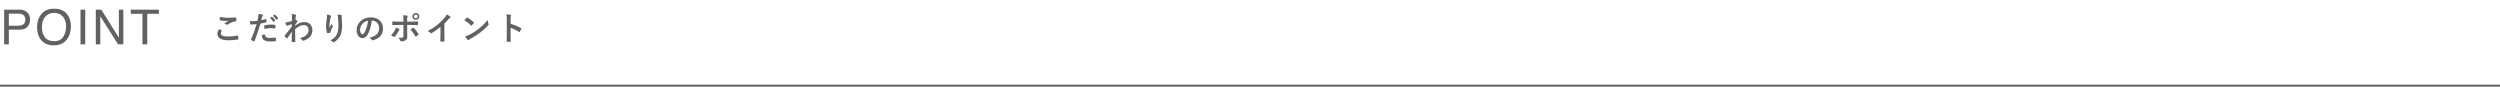 <svg width="1240" height="43" viewBox="0 0 1240 43" fill="none" xmlns="http://www.w3.org/2000/svg">
<path d="M2.051 4.785H9.797C11.328 4.785 12.562 5.219 13.5 6.086C14.438 6.945 14.906 8.156 14.906 9.719C14.906 11.062 14.488 12.234 13.652 13.234C12.816 14.227 11.531 14.723 9.797 14.723H4.383V22H2.051V4.785ZM12.551 9.73C12.551 8.465 12.082 7.605 11.145 7.152C10.629 6.91 9.922 6.789 9.023 6.789H4.383V12.754H9.023C10.07 12.754 10.918 12.531 11.566 12.086C12.223 11.641 12.551 10.855 12.551 9.73ZM26.706 4.316C29.745 4.316 31.995 5.293 33.456 7.246C34.596 8.77 35.167 10.719 35.167 13.094C35.167 15.664 34.514 17.801 33.209 19.504C31.678 21.504 29.495 22.504 26.659 22.504C24.01 22.504 21.928 21.629 20.413 19.879C19.061 18.191 18.385 16.059 18.385 13.48C18.385 11.152 18.963 9.16 20.12 7.504C21.604 5.379 23.799 4.316 26.706 4.316ZM26.94 20.418C28.995 20.418 30.479 19.684 31.393 18.215C32.315 16.738 32.776 15.043 32.776 13.129C32.776 11.105 32.245 9.477 31.182 8.242C30.128 7.008 28.682 6.391 26.846 6.391C25.065 6.391 23.612 7.004 22.487 8.23C21.362 9.449 20.799 11.25 20.799 13.633C20.799 15.539 21.28 17.148 22.241 18.461C23.209 19.766 24.776 20.418 26.94 20.418ZM39.923 4.785H42.278V22H39.923V4.785ZM47.515 4.785H50.269L58.965 18.73V4.785H61.179V22H58.566L49.742 8.066V22H47.515V4.785ZM78.826 4.785V6.836H73.026V22H70.658V6.836H64.858V4.785H78.826Z" fill="#616161"/>
<path d="M108.68 14.448C109.096 14.656 109.496 14.864 109.912 15.088C110.056 15.168 110.072 15.248 109.992 15.376C109.752 15.744 109.576 16.272 109.576 16.592C109.576 17.6 110.616 18.096 113.368 18.096C114.92 18.096 116.392 17.92 117.704 17.632C117.928 17.584 118.008 17.632 118.04 17.776C118.12 18.08 118.264 18.944 118.296 19.344C118.312 19.488 118.216 19.552 118.024 19.584C116.536 19.856 115.288 19.968 113.256 19.968C109.672 19.968 107.832 18.816 107.832 16.736C107.832 16.08 108.072 15.392 108.68 14.448ZM109.032 8.4C110.248 8.688 111.784 8.816 113.528 8.816C114.696 8.816 115.896 8.736 116.92 8.672C117.08 8.656 117.144 8.72 117.16 8.848C117.208 9.216 117.24 9.664 117.24 10.208C117.24 10.432 117.16 10.528 116.968 10.544C115.448 10.768 114.344 11.296 113.048 12.128C112.92 12.224 112.776 12.272 112.648 12.272C112.536 12.272 112.424 12.24 112.312 12.176C111.992 11.968 111.656 11.792 111.192 11.664C112.024 11.12 112.728 10.672 113.288 10.336C112.936 10.384 112.44 10.384 111.976 10.384C111.368 10.384 110.072 10.272 109.176 10.112C109.032 10.08 108.968 10.016 108.968 9.824C108.968 9.44 109 8.976 109.032 8.4ZM133.896 8.896L134.744 8.304C134.824 8.24 134.888 8.256 134.984 8.336C135.48 8.72 136.056 9.36 136.504 10.048C136.568 10.144 136.568 10.224 136.456 10.304L135.784 10.8C135.672 10.88 135.592 10.864 135.512 10.752C135.032 10.016 134.52 9.408 133.896 8.896ZM135.368 7.84L136.168 7.264C136.264 7.2 136.312 7.216 136.408 7.296C137 7.744 137.576 8.384 137.928 8.944C137.992 9.04 138.008 9.136 137.88 9.232L137.24 9.728C137.112 9.824 137.032 9.776 136.968 9.68C136.536 8.992 136.024 8.384 135.368 7.84ZM129.576 10C130.2 9.888 131.064 9.68 131.848 9.456C132.024 9.408 132.088 9.488 132.104 9.616C132.152 9.968 132.2 10.432 132.216 10.768C132.232 10.976 132.184 11.024 131.976 11.072C130.984 11.344 130.168 11.52 129.192 11.68C128.104 15.232 127.288 17.68 126.264 20.336C126.184 20.56 126.088 20.544 125.912 20.496C125.752 20.432 124.968 20.096 124.632 19.904C124.504 19.824 124.456 19.696 124.504 19.584C125.72 16.784 126.488 14.672 127.272 12C126.344 12.096 125.224 12.176 124.472 12.176C124.232 12.176 124.168 12.128 124.136 11.92C124.072 11.584 123.992 11.04 123.912 10.464C124.248 10.512 124.44 10.512 125.096 10.512C125.896 10.512 126.76 10.464 127.688 10.352C127.848 9.712 127.976 9.008 128.088 8.352C128.152 7.872 128.184 7.392 128.184 6.88C129.032 7.008 129.688 7.12 130.2 7.328C130.328 7.376 130.376 7.488 130.376 7.584C130.376 7.648 130.376 7.728 130.296 7.84C130.168 8.064 130.04 8.224 129.96 8.48C129.8 9.056 129.688 9.6 129.576 10ZM129.864 17.344C130.36 17.216 131.016 17.104 131.224 17.104C131.384 17.104 131.448 17.168 131.464 17.328C131.592 18.496 132.376 18.832 133.912 18.832C134.808 18.832 135.96 18.688 136.6 18.608C136.728 18.592 136.776 18.624 136.792 18.752C136.856 19.168 136.92 19.712 136.92 20.144C136.936 20.336 136.92 20.384 136.664 20.4C136.12 20.48 135.16 20.576 134.44 20.576C132.392 20.576 131.304 20.288 130.584 19.536C130.072 19.024 129.896 18.272 129.864 17.344ZM131.112 14.32C131.08 13.76 131.048 13.184 131.048 12.864C131.048 12.64 131.096 12.592 131.336 12.544C132.344 12.336 133.528 12.176 134.456 12.176C135.08 12.176 135.768 12.24 136.328 12.336C136.552 12.368 136.6 12.384 136.6 12.576C136.632 12.976 136.632 13.424 136.616 13.856C136.616 14.128 136.536 14.192 136.312 14.144C135.752 14.032 135.016 13.952 134.328 13.952C133.368 13.952 132.152 14.112 131.112 14.32ZM146.376 12.304V12.8C147.816 11.616 149.288 10.928 150.968 10.928C153.384 10.928 154.952 12.576 154.952 14.992C154.952 17.456 153.448 19.152 150.696 20.144C150.6 20.192 150.504 20.208 150.424 20.208C150.264 20.208 150.12 20.128 150.008 19.984C149.672 19.584 149.304 19.264 148.744 18.928C150.296 18.512 151.112 18.064 151.96 17.344C152.696 16.688 153.048 15.888 153.048 14.928C153.048 13.424 152.2 12.448 150.664 12.448C149.192 12.448 147.944 13.152 146.376 14.496C146.392 16.544 146.44 18.48 146.472 20.64C146.472 20.768 146.392 20.832 146.264 20.832C146.088 20.848 145.368 20.896 144.84 20.896C144.696 20.896 144.648 20.832 144.664 20.672C144.68 19.04 144.712 17.36 144.744 15.728C143.976 16.88 143.176 18.048 142.584 18.896C142.504 18.992 142.44 19.056 142.36 19.056C142.312 19.056 142.248 19.024 142.184 18.96C141.816 18.64 141.512 18.336 141.208 18C141.144 17.952 141.112 17.888 141.112 17.824C141.112 17.76 141.144 17.696 141.208 17.632C142.616 15.92 143.528 14.784 144.728 13.136C144.728 12.736 144.728 12.304 144.744 12C144.28 12.144 143.528 12.368 142.92 12.592C142.648 12.704 142.488 12.864 142.392 12.864C142.28 12.864 142.168 12.768 142.072 12.576C141.88 12.208 141.64 11.712 141.432 11.168C141.816 11.136 142.056 11.104 142.52 11.008C142.936 10.912 143.56 10.768 144.792 10.432C144.824 9.744 144.824 9.04 144.824 8.352C144.824 7.952 144.792 7.488 144.664 6.96C145.592 7.056 146.12 7.12 146.52 7.232C146.856 7.328 146.92 7.504 146.808 7.792C146.728 7.984 146.68 8.224 146.648 8.48C146.632 8.864 146.6 9.232 146.568 9.92C146.616 9.904 146.648 9.888 146.696 9.872C146.728 9.856 146.776 9.84 146.808 9.84C146.92 9.84 147.096 10 147.24 10.208C147.432 10.464 147.496 10.592 147.496 10.704C147.496 10.816 147.464 10.88 147.224 11.152C147 11.44 146.76 11.744 146.376 12.304ZM162.216 7.2C162.936 7.344 163.544 7.504 163.96 7.696C164.168 7.776 164.264 7.872 164.264 8.016C164.264 8.112 164.232 8.176 164.152 8.272C164.04 8.4 163.96 8.624 163.864 9.024C163.64 10.112 163.512 11.248 163.416 12.08C163.384 12.656 163.336 13.264 163.368 13.84C163.72 13.216 164.056 12.608 164.488 11.792C164.632 12.272 164.792 12.56 164.984 12.832C165.064 12.928 165.08 13.008 165.08 13.088C165.08 13.216 165.016 13.344 164.92 13.488C164.568 14.16 164.2 14.832 163.976 15.536C163.928 15.68 163.912 15.824 163.896 16.016C163.896 16.176 163.832 16.24 163.688 16.272C163.496 16.32 162.808 16.416 162.408 16.464C162.296 16.48 162.216 16.368 162.184 16.256C161.928 15.568 161.704 14.336 161.704 13.008C161.704 11.936 161.88 10.624 162.088 9.024C162.152 8.464 162.216 7.92 162.216 7.2ZM167.336 7.232C168.04 7.264 168.696 7.296 169.16 7.424C169.48 7.504 169.512 7.584 169.48 7.856C169.448 8.08 169.448 8.368 169.448 8.592C169.56 10.112 169.672 11.568 169.672 12.72C169.672 14.992 169.304 16.96 168.456 18.272C167.832 19.264 166.824 20.208 165.816 20.848C165.704 20.928 165.592 20.96 165.496 20.96C165.384 20.96 165.288 20.912 165.16 20.784C164.808 20.48 164.312 20.192 163.8 20.048C165.096 19.328 165.88 18.752 166.52 17.904C167.448 16.64 167.864 15.328 167.864 12.8C167.864 11.664 167.784 10 167.672 8.976C167.592 8.192 167.512 7.792 167.336 7.232ZM184.488 10.192H184.424C184.056 12.912 183.384 15.408 182.424 17.088C181.736 18.288 180.904 18.928 179.704 18.928C178.296 18.928 176.872 17.424 176.872 14.816C176.872 13.28 177.528 11.808 178.68 10.656C180.024 9.312 181.72 8.608 183.88 8.608C187.72 8.608 189.976 10.976 189.976 14.16C189.976 17.136 188.296 19.008 185.048 19.984C184.712 20.08 184.568 20.016 184.36 19.696C184.184 19.424 183.848 19.056 183.24 18.688C185.944 18.048 188.072 16.928 188.072 13.904C188.072 12 186.632 10.192 184.488 10.192ZM182.568 10.288C181.448 10.512 180.552 10.96 179.832 11.744C179.064 12.608 178.584 13.68 178.584 14.704C178.584 16.176 179.176 16.992 179.672 16.992C180.088 16.992 180.44 16.784 180.872 16.016C181.576 14.72 182.296 12.416 182.568 10.288ZM200.104 10.736V9.984C200.104 8.976 200.072 8.24 199.928 7.52C200.68 7.584 201.512 7.68 201.912 7.76C202.232 7.824 202.264 7.984 202.104 8.288C201.96 8.56 201.944 8.928 201.944 9.888V10.736H203.912C205.304 10.736 206.392 10.672 207.176 10.64C207.32 10.624 207.384 10.72 207.384 10.896C207.4 11.312 207.4 11.728 207.368 12.144C207.352 12.352 207.304 12.464 207.144 12.448C206.152 12.416 204.936 12.368 203.848 12.368H201.96L201.976 15.6C201.976 16.448 202.008 17.136 202.008 18.384C202.008 19.168 201.72 19.696 201.064 20.032C200.552 20.32 199.688 20.544 199.016 20.56C198.824 20.56 198.728 20.464 198.632 20.224C198.392 19.664 198.056 19.2 197.56 18.784C198.648 18.784 199.352 18.72 199.736 18.592C199.992 18.48 200.104 18.304 200.104 17.888V12.368H197.592C196.68 12.368 195.576 12.416 194.824 12.48C194.68 12.48 194.616 12.352 194.616 12.16C194.6 11.872 194.552 11.152 194.552 10.624C195.768 10.72 196.744 10.736 197.56 10.736H200.104ZM196.312 13.648C196.968 13.856 197.576 14.128 197.976 14.384C198.232 14.56 198.328 14.72 198.04 14.944C197.88 15.072 197.768 15.232 197.64 15.488C197.224 16.336 196.52 17.456 195.864 18.16C195.672 18.368 195.544 18.416 195.304 18.256C194.84 17.952 194.392 17.696 193.944 17.584C194.872 16.624 195.448 15.792 195.88 14.944C196.12 14.512 196.232 14.16 196.312 13.648ZM203.592 14.672C204.024 14.352 204.44 14.08 204.808 13.808C205 13.664 205.128 13.712 205.256 13.872C206.04 14.544 206.808 15.584 207.544 16.8C207.688 17.04 207.64 17.152 207.464 17.296C207.208 17.536 206.76 17.856 206.392 18.096C206.216 18.208 206.136 18.24 206.024 18.032C205.448 16.96 204.568 15.664 203.592 14.672ZM206.248 6.416C207.208 6.416 207.976 7.168 207.976 8.128C207.976 9.088 207.208 9.84 206.248 9.84C205.288 9.84 204.52 9.088 204.52 8.128C204.52 7.136 205.288 6.416 206.248 6.416ZM206.248 7.184C205.704 7.184 205.304 7.584 205.304 8.128C205.304 8.672 205.704 9.072 206.248 9.072C206.792 9.072 207.192 8.672 207.192 8.128C207.192 7.584 206.792 7.184 206.248 7.184ZM220.424 11.712V17.008C220.424 18.112 220.44 19.056 220.472 20.336C220.488 20.544 220.408 20.608 220.232 20.608C219.72 20.64 219.144 20.64 218.632 20.608C218.456 20.608 218.392 20.544 218.408 20.352C218.424 19.2 218.472 18.16 218.472 17.072V13.344C217.064 14.528 215.352 15.744 214.072 16.416C213.992 16.464 213.912 16.48 213.832 16.48C213.704 16.48 213.608 16.432 213.496 16.32C213.128 15.952 212.6 15.632 212.12 15.376C214.328 14.24 215.688 13.312 217.16 12.096C218.424 11.056 219.576 9.936 220.568 8.752C221.112 8.112 221.32 7.792 221.576 7.104C222.296 7.504 223 7.936 223.352 8.224C223.448 8.288 223.48 8.384 223.48 8.464C223.48 8.592 223.384 8.736 223.256 8.816C222.984 8.992 222.728 9.232 222.296 9.696C221.672 10.448 221.08 11.072 220.424 11.712ZM230.344 10.032C230.696 9.6 231.16 9.104 231.464 8.784C231.528 8.704 231.608 8.656 231.688 8.656C231.752 8.656 231.816 8.688 231.896 8.736C232.712 9.168 234.04 10.144 234.952 11.008C235.048 11.104 235.096 11.168 235.096 11.232C235.096 11.296 235.064 11.36 235 11.44C234.76 11.76 234.232 12.4 234.008 12.64C233.928 12.72 233.88 12.768 233.816 12.768C233.752 12.768 233.688 12.72 233.608 12.64C232.648 11.648 231.496 10.736 230.344 10.032ZM230.696 18.016C231.512 17.792 232.008 17.648 232.856 17.216C234.808 16.208 235.848 15.536 237.464 14.24C239.416 12.656 240.488 11.632 241.848 9.888C241.944 10.688 242.088 11.232 242.296 11.76C242.344 11.872 242.376 11.968 242.376 12.064C242.376 12.208 242.296 12.336 242.12 12.544C241.272 13.536 239.896 14.816 238.44 15.936C237.112 16.976 235.768 17.872 233.608 19.072C232.888 19.504 232.68 19.664 232.536 19.808C232.44 19.904 232.344 19.968 232.248 19.968C232.168 19.968 232.072 19.904 231.976 19.792C231.576 19.344 231.08 18.688 230.696 18.016ZM253.272 9.488V11.776C255.224 12.384 256.776 13.008 258.36 13.952C258.536 14.048 258.616 14.16 258.536 14.368C258.328 14.896 258.072 15.392 257.848 15.76C257.784 15.872 257.72 15.936 257.64 15.936C257.592 15.936 257.528 15.92 257.464 15.856C255.992 14.912 254.552 14.208 253.256 13.808V17.344C253.256 18.384 253.288 19.328 253.32 20.48C253.336 20.672 253.256 20.72 253.032 20.72C252.568 20.752 252.072 20.752 251.608 20.72C251.384 20.72 251.304 20.672 251.304 20.48C251.352 19.296 251.368 18.352 251.368 17.328V9.456C251.368 8.256 251.32 7.728 251.208 7.088C251.944 7.136 252.744 7.216 253.208 7.344C253.432 7.392 253.512 7.488 253.512 7.616C253.512 7.712 253.464 7.84 253.384 7.984C253.272 8.192 253.272 8.592 253.272 9.488Z" fill="#616161"/>
<line x1="4.37114e-08" y1="42.5" x2="1240" y2="42.5" stroke="#616161"/>
</svg>
